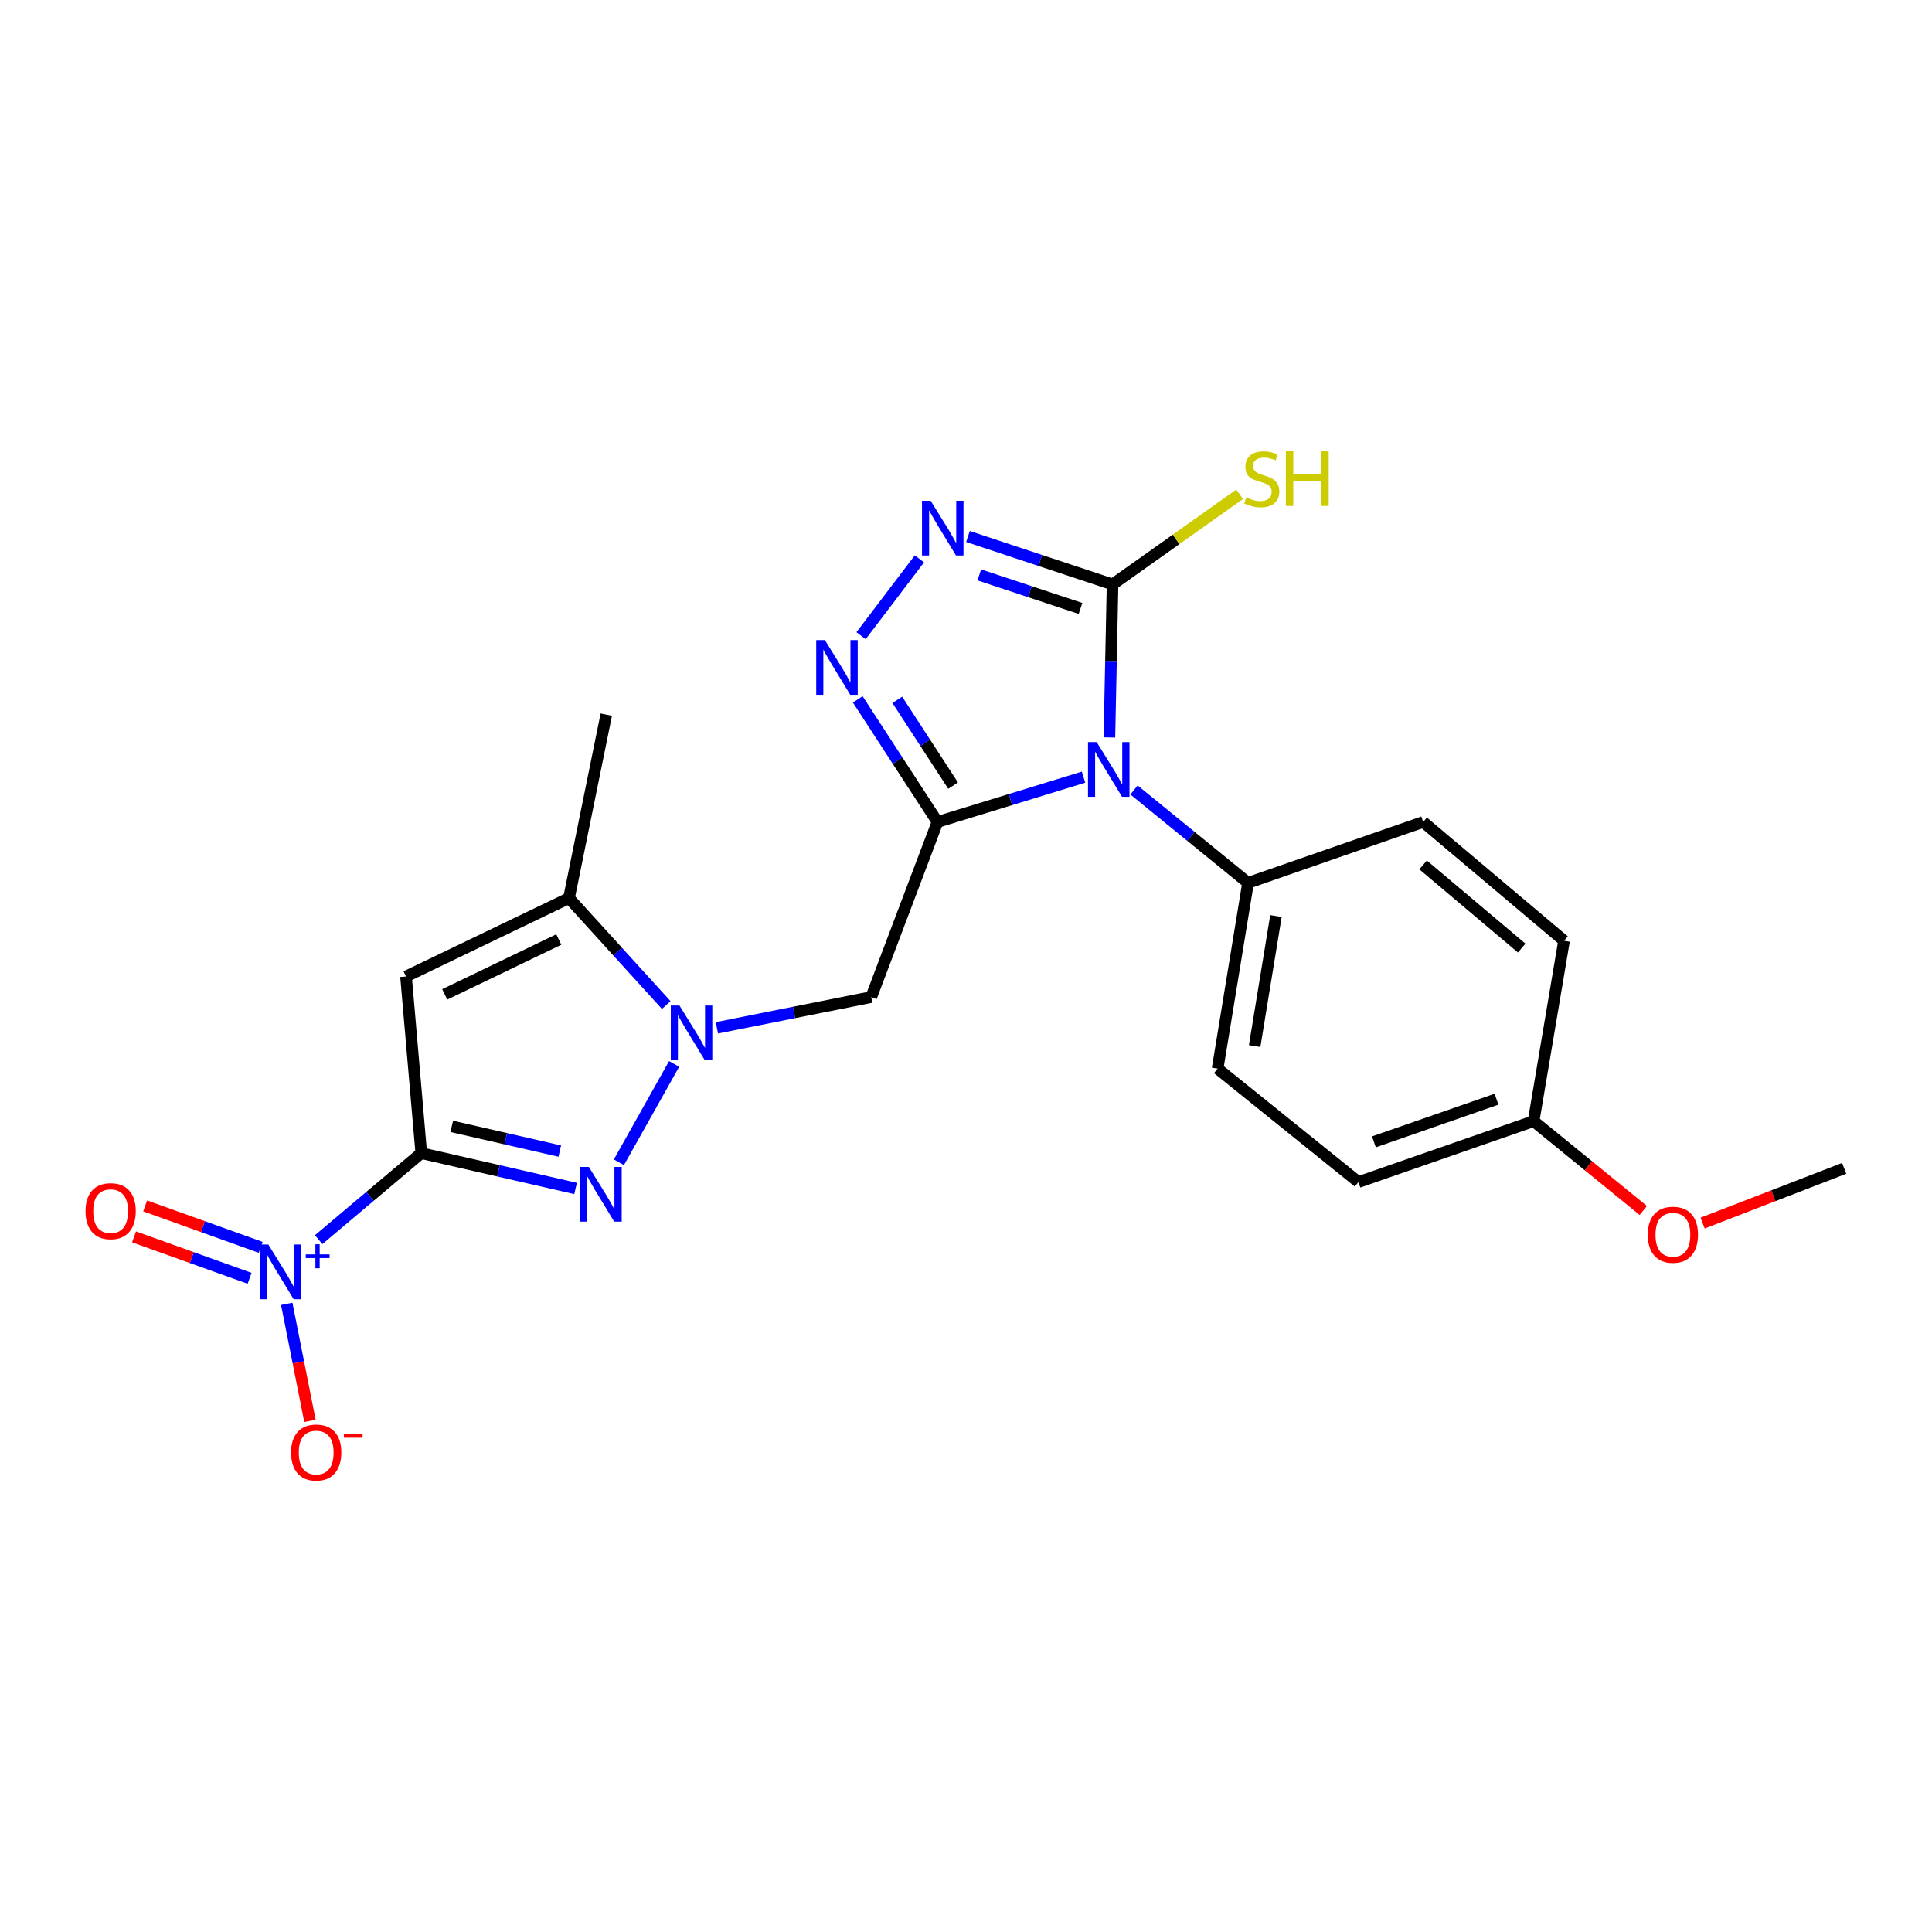 <?xml version='1.0' encoding='iso-8859-1'?>
<svg version='1.1' baseProfile='full'
              xmlns='http://www.w3.org/2000/svg'
                      xmlns:rdkit='http://www.rdkit.org/xml'
                      xmlns:xlink='http://www.w3.org/1999/xlink'
                  xml:space='preserve'
width='1000px' height='1000px' viewBox='0 0 1000 1000'>
<!-- END OF HEADER -->
<rect style='opacity:1.0;fill:#FFFFFF;stroke:none' width='1000' height='1000' x='0' y='0'> </rect>
<path class='bond-2' d='M 218.05,596.859 L 257.987,606.002' style='fill:none;fill-rule:evenodd;stroke:#000000;stroke-width:6px;stroke-linecap:butt;stroke-linejoin:miter;stroke-opacity:1' />
<path class='bond-2' d='M 257.987,606.002 L 297.924,615.146' style='fill:none;fill-rule:evenodd;stroke:#0000FF;stroke-width:6px;stroke-linecap:butt;stroke-linejoin:miter;stroke-opacity:1' />
<path class='bond-2' d='M 233.831,583.006 L 261.787,589.406' style='fill:none;fill-rule:evenodd;stroke:#000000;stroke-width:6px;stroke-linecap:butt;stroke-linejoin:miter;stroke-opacity:1' />
<path class='bond-2' d='M 261.787,589.406 L 289.742,595.806' style='fill:none;fill-rule:evenodd;stroke:#0000FF;stroke-width:6px;stroke-linecap:butt;stroke-linejoin:miter;stroke-opacity:1' />
<path class='bond-4' d='M 218.05,596.859 L 210.152,505.431' style='fill:none;fill-rule:evenodd;stroke:#000000;stroke-width:6px;stroke-linecap:butt;stroke-linejoin:miter;stroke-opacity:1' />
<path class='bond-5' d='M 218.05,596.859 L 191.496,619.249' style='fill:none;fill-rule:evenodd;stroke:#000000;stroke-width:6px;stroke-linecap:butt;stroke-linejoin:miter;stroke-opacity:1' />
<path class='bond-5' d='M 191.496,619.249 L 164.941,641.639' style='fill:none;fill-rule:evenodd;stroke:#0000FF;stroke-width:6px;stroke-linecap:butt;stroke-linejoin:miter;stroke-opacity:1' />
<path class='bond-0' d='M 485.231,425.448 L 450.953,516.072' style='fill:none;fill-rule:evenodd;stroke:#000000;stroke-width:6px;stroke-linecap:butt;stroke-linejoin:miter;stroke-opacity:1' />
<path class='bond-1' d='M 485.231,425.448 L 523.031,413.854' style='fill:none;fill-rule:evenodd;stroke:#000000;stroke-width:6px;stroke-linecap:butt;stroke-linejoin:miter;stroke-opacity:1' />
<path class='bond-1' d='M 523.031,413.854 L 560.83,402.259' style='fill:none;fill-rule:evenodd;stroke:#0000FF;stroke-width:6px;stroke-linecap:butt;stroke-linejoin:miter;stroke-opacity:1' />
<path class='bond-6' d='M 485.231,425.448 L 464.604,393.724' style='fill:none;fill-rule:evenodd;stroke:#000000;stroke-width:6px;stroke-linecap:butt;stroke-linejoin:miter;stroke-opacity:1' />
<path class='bond-6' d='M 464.604,393.724 L 443.976,362.001' style='fill:none;fill-rule:evenodd;stroke:#0000FF;stroke-width:6px;stroke-linecap:butt;stroke-linejoin:miter;stroke-opacity:1' />
<path class='bond-6' d='M 493.317,406.65 L 478.877,384.443' style='fill:none;fill-rule:evenodd;stroke:#000000;stroke-width:6px;stroke-linecap:butt;stroke-linejoin:miter;stroke-opacity:1' />
<path class='bond-6' d='M 478.877,384.443 L 464.438,362.237' style='fill:none;fill-rule:evenodd;stroke:#0000FF;stroke-width:6px;stroke-linecap:butt;stroke-linejoin:miter;stroke-opacity:1' />
<path class='bond-7' d='M 574.228,381.699 L 575.042,342.097' style='fill:none;fill-rule:evenodd;stroke:#0000FF;stroke-width:6px;stroke-linecap:butt;stroke-linejoin:miter;stroke-opacity:1' />
<path class='bond-7' d='M 575.042,342.097 L 575.855,302.494' style='fill:none;fill-rule:evenodd;stroke:#000000;stroke-width:6px;stroke-linecap:butt;stroke-linejoin:miter;stroke-opacity:1' />
<path class='bond-11' d='M 586.953,408.892 L 616.472,432.928' style='fill:none;fill-rule:evenodd;stroke:#0000FF;stroke-width:6px;stroke-linecap:butt;stroke-linejoin:miter;stroke-opacity:1' />
<path class='bond-11' d='M 616.472,432.928 L 645.992,456.964' style='fill:none;fill-rule:evenodd;stroke:#000000;stroke-width:6px;stroke-linecap:butt;stroke-linejoin:miter;stroke-opacity:1' />
<path class='bond-3' d='M 320.342,601.596 L 348.918,550.692' style='fill:none;fill-rule:evenodd;stroke:#0000FF;stroke-width:6px;stroke-linecap:butt;stroke-linejoin:miter;stroke-opacity:1' />
<path class='bond-9' d='M 371.056,531.998 L 411.004,524.035' style='fill:none;fill-rule:evenodd;stroke:#0000FF;stroke-width:6px;stroke-linecap:butt;stroke-linejoin:miter;stroke-opacity:1' />
<path class='bond-9' d='M 411.004,524.035 L 450.953,516.072' style='fill:none;fill-rule:evenodd;stroke:#000000;stroke-width:6px;stroke-linecap:butt;stroke-linejoin:miter;stroke-opacity:1' />
<path class='bond-23' d='M 344.848,520.212 L 319.677,492.537' style='fill:none;fill-rule:evenodd;stroke:#0000FF;stroke-width:6px;stroke-linecap:butt;stroke-linejoin:miter;stroke-opacity:1' />
<path class='bond-23' d='M 319.677,492.537 L 294.505,464.862' style='fill:none;fill-rule:evenodd;stroke:#000000;stroke-width:6px;stroke-linecap:butt;stroke-linejoin:miter;stroke-opacity:1' />
<path class='bond-10' d='M 210.152,505.431 L 294.505,464.862' style='fill:none;fill-rule:evenodd;stroke:#000000;stroke-width:6px;stroke-linecap:butt;stroke-linejoin:miter;stroke-opacity:1' />
<path class='bond-10' d='M 230.185,514.689 L 289.232,486.291' style='fill:none;fill-rule:evenodd;stroke:#000000;stroke-width:6px;stroke-linecap:butt;stroke-linejoin:miter;stroke-opacity:1' />
<path class='bond-12' d='M 148.422,674.872 L 154.428,705.165' style='fill:none;fill-rule:evenodd;stroke:#0000FF;stroke-width:6px;stroke-linecap:butt;stroke-linejoin:miter;stroke-opacity:1' />
<path class='bond-12' d='M 154.428,705.165 L 160.435,735.457' style='fill:none;fill-rule:evenodd;stroke:#FF0000;stroke-width:6px;stroke-linecap:butt;stroke-linejoin:miter;stroke-opacity:1' />
<path class='bond-13' d='M 134.943,645.629 L 105.037,634.903' style='fill:none;fill-rule:evenodd;stroke:#0000FF;stroke-width:6px;stroke-linecap:butt;stroke-linejoin:miter;stroke-opacity:1' />
<path class='bond-13' d='M 105.037,634.903 L 75.131,624.177' style='fill:none;fill-rule:evenodd;stroke:#FF0000;stroke-width:6px;stroke-linecap:butt;stroke-linejoin:miter;stroke-opacity:1' />
<path class='bond-13' d='M 129.195,661.655 L 99.289,650.929' style='fill:none;fill-rule:evenodd;stroke:#0000FF;stroke-width:6px;stroke-linecap:butt;stroke-linejoin:miter;stroke-opacity:1' />
<path class='bond-13' d='M 99.289,650.929 L 69.383,640.203' style='fill:none;fill-rule:evenodd;stroke:#FF0000;stroke-width:6px;stroke-linecap:butt;stroke-linejoin:miter;stroke-opacity:1' />
<path class='bond-8' d='M 445.688,329.032 L 475.886,289.259' style='fill:none;fill-rule:evenodd;stroke:#0000FF;stroke-width:6px;stroke-linecap:butt;stroke-linejoin:miter;stroke-opacity:1' />
<path class='bond-14' d='M 575.855,302.494 L 608.747,279.165' style='fill:none;fill-rule:evenodd;stroke:#000000;stroke-width:6px;stroke-linecap:butt;stroke-linejoin:miter;stroke-opacity:1' />
<path class='bond-14' d='M 608.747,279.165 L 641.639,255.837' style='fill:none;fill-rule:evenodd;stroke:#CCCC00;stroke-width:6px;stroke-linecap:butt;stroke-linejoin:miter;stroke-opacity:1' />
<path class='bond-24' d='M 575.855,302.494 L 538.438,290.087' style='fill:none;fill-rule:evenodd;stroke:#000000;stroke-width:6px;stroke-linecap:butt;stroke-linejoin:miter;stroke-opacity:1' />
<path class='bond-24' d='M 538.438,290.087 L 501.02,277.68' style='fill:none;fill-rule:evenodd;stroke:#0000FF;stroke-width:6px;stroke-linecap:butt;stroke-linejoin:miter;stroke-opacity:1' />
<path class='bond-24' d='M 559.272,314.932 L 533.079,306.247' style='fill:none;fill-rule:evenodd;stroke:#000000;stroke-width:6px;stroke-linecap:butt;stroke-linejoin:miter;stroke-opacity:1' />
<path class='bond-24' d='M 533.079,306.247 L 506.887,297.563' style='fill:none;fill-rule:evenodd;stroke:#0000FF;stroke-width:6px;stroke-linecap:butt;stroke-linejoin:miter;stroke-opacity:1' />
<path class='bond-20' d='M 294.505,464.862 L 313.811,369.887' style='fill:none;fill-rule:evenodd;stroke:#000000;stroke-width:6px;stroke-linecap:butt;stroke-linejoin:miter;stroke-opacity:1' />
<path class='bond-15' d='M 645.992,456.964 L 630.234,553.112' style='fill:none;fill-rule:evenodd;stroke:#000000;stroke-width:6px;stroke-linecap:butt;stroke-linejoin:miter;stroke-opacity:1' />
<path class='bond-15' d='M 660.43,474.14 L 649.399,541.444' style='fill:none;fill-rule:evenodd;stroke:#000000;stroke-width:6px;stroke-linecap:butt;stroke-linejoin:miter;stroke-opacity:1' />
<path class='bond-16' d='M 645.992,456.964 L 736.635,425.448' style='fill:none;fill-rule:evenodd;stroke:#000000;stroke-width:6px;stroke-linecap:butt;stroke-linejoin:miter;stroke-opacity:1' />
<path class='bond-18' d='M 630.234,553.112 L 703.123,611.842' style='fill:none;fill-rule:evenodd;stroke:#000000;stroke-width:6px;stroke-linecap:butt;stroke-linejoin:miter;stroke-opacity:1' />
<path class='bond-19' d='M 736.635,425.448 L 809.543,486.93' style='fill:none;fill-rule:evenodd;stroke:#000000;stroke-width:6px;stroke-linecap:butt;stroke-linejoin:miter;stroke-opacity:1' />
<path class='bond-19' d='M 736.595,447.686 L 787.631,490.723' style='fill:none;fill-rule:evenodd;stroke:#000000;stroke-width:6px;stroke-linecap:butt;stroke-linejoin:miter;stroke-opacity:1' />
<path class='bond-17' d='M 793.785,580.297 L 809.543,486.93' style='fill:none;fill-rule:evenodd;stroke:#000000;stroke-width:6px;stroke-linecap:butt;stroke-linejoin:miter;stroke-opacity:1' />
<path class='bond-21' d='M 793.785,580.297 L 822.174,603.417' style='fill:none;fill-rule:evenodd;stroke:#000000;stroke-width:6px;stroke-linecap:butt;stroke-linejoin:miter;stroke-opacity:1' />
<path class='bond-21' d='M 822.174,603.417 L 850.564,626.537' style='fill:none;fill-rule:evenodd;stroke:#FF0000;stroke-width:6px;stroke-linecap:butt;stroke-linejoin:miter;stroke-opacity:1' />
<path class='bond-25' d='M 793.785,580.297 L 703.123,611.842' style='fill:none;fill-rule:evenodd;stroke:#000000;stroke-width:6px;stroke-linecap:butt;stroke-linejoin:miter;stroke-opacity:1' />
<path class='bond-25' d='M 774.591,568.948 L 711.127,591.03' style='fill:none;fill-rule:evenodd;stroke:#000000;stroke-width:6px;stroke-linecap:butt;stroke-linejoin:miter;stroke-opacity:1' />
<path class='bond-22' d='M 881.265,633.072 L 917.905,618.905' style='fill:none;fill-rule:evenodd;stroke:#FF0000;stroke-width:6px;stroke-linecap:butt;stroke-linejoin:miter;stroke-opacity:1' />
<path class='bond-22' d='M 917.905,618.905 L 954.545,604.738' style='fill:none;fill-rule:evenodd;stroke:#000000;stroke-width:6px;stroke-linecap:butt;stroke-linejoin:miter;stroke-opacity:1' />
<path  class='atom-2' d='M 567.628 384.094
L 576.908 399.094
Q 577.828 400.574, 579.308 403.254
Q 580.788 405.934, 580.868 406.094
L 580.868 384.094
L 584.628 384.094
L 584.628 412.414
L 580.748 412.414
L 570.788 396.014
Q 569.628 394.094, 568.388 391.894
Q 567.188 389.694, 566.828 389.014
L 566.828 412.414
L 563.148 412.414
L 563.148 384.094
L 567.628 384.094
' fill='#0000FF'/>
<path  class='atom-3' d='M 304.789 603.991
L 314.069 618.991
Q 314.989 620.471, 316.469 623.151
Q 317.949 625.831, 318.029 625.991
L 318.029 603.991
L 321.789 603.991
L 321.789 632.311
L 317.909 632.311
L 307.949 615.911
Q 306.789 613.991, 305.549 611.791
Q 304.349 609.591, 303.989 608.911
L 303.989 632.311
L 300.309 632.311
L 300.309 603.991
L 304.789 603.991
' fill='#0000FF'/>
<path  class='atom-4' d='M 351.685 520.451
L 360.965 535.451
Q 361.885 536.931, 363.365 539.611
Q 364.845 542.291, 364.925 542.451
L 364.925 520.451
L 368.685 520.451
L 368.685 548.771
L 364.805 548.771
L 354.845 532.371
Q 353.685 530.451, 352.445 528.251
Q 351.245 526.051, 350.885 525.371
L 350.885 548.771
L 347.205 548.771
L 347.205 520.451
L 351.685 520.451
' fill='#0000FF'/>
<path  class='atom-6' d='M 138.882 644.171
L 148.162 659.171
Q 149.082 660.651, 150.562 663.331
Q 152.042 666.011, 152.122 666.171
L 152.122 644.171
L 155.882 644.171
L 155.882 672.491
L 152.002 672.491
L 142.042 656.091
Q 140.882 654.171, 139.642 651.971
Q 138.442 649.771, 138.082 649.091
L 138.082 672.491
L 134.402 672.491
L 134.402 644.171
L 138.882 644.171
' fill='#0000FF'/>
<path  class='atom-6' d='M 158.258 649.276
L 163.248 649.276
L 163.248 644.023
L 165.466 644.023
L 165.466 649.276
L 170.587 649.276
L 170.587 651.177
L 165.466 651.177
L 165.466 656.457
L 163.248 656.457
L 163.248 651.177
L 158.258 651.177
L 158.258 649.276
' fill='#0000FF'/>
<path  class='atom-7' d='M 426.958 331.295
L 436.238 346.295
Q 437.158 347.775, 438.638 350.455
Q 440.118 353.135, 440.198 353.295
L 440.198 331.295
L 443.958 331.295
L 443.958 359.615
L 440.078 359.615
L 430.118 343.215
Q 428.958 341.295, 427.718 339.095
Q 426.518 336.895, 426.158 336.215
L 426.158 359.615
L 422.478 359.615
L 422.478 331.295
L 426.958 331.295
' fill='#0000FF'/>
<path  class='atom-9' d='M 481.705 259.191
L 490.985 274.191
Q 491.905 275.671, 493.385 278.351
Q 494.865 281.031, 494.945 281.191
L 494.945 259.191
L 498.705 259.191
L 498.705 287.511
L 494.825 287.511
L 484.865 271.111
Q 483.705 269.191, 482.465 266.991
Q 481.265 264.791, 480.905 264.111
L 480.905 287.511
L 477.225 287.511
L 477.225 259.191
L 481.705 259.191
' fill='#0000FF'/>
<path  class='atom-13' d='M 150.663 751.816
Q 150.663 745.016, 154.023 741.216
Q 157.383 737.416, 163.663 737.416
Q 169.943 737.416, 173.303 741.216
Q 176.663 745.016, 176.663 751.816
Q 176.663 758.696, 173.263 762.616
Q 169.863 766.496, 163.663 766.496
Q 157.423 766.496, 154.023 762.616
Q 150.663 758.736, 150.663 751.816
M 163.663 763.296
Q 167.983 763.296, 170.303 760.416
Q 172.663 757.496, 172.663 751.816
Q 172.663 746.256, 170.303 743.456
Q 167.983 740.616, 163.663 740.616
Q 159.343 740.616, 156.983 743.416
Q 154.663 746.216, 154.663 751.816
Q 154.663 757.536, 156.983 760.416
Q 159.343 763.296, 163.663 763.296
' fill='#FF0000'/>
<path  class='atom-13' d='M 177.983 742.039
L 187.671 742.039
L 187.671 744.151
L 177.983 744.151
L 177.983 742.039
' fill='#FF0000'/>
<path  class='atom-14' d='M 44.271 626.895
Q 44.271 620.095, 47.631 616.295
Q 50.991 612.495, 57.271 612.495
Q 63.551 612.495, 66.911 616.295
Q 70.271 620.095, 70.271 626.895
Q 70.271 633.775, 66.871 637.695
Q 63.471 641.575, 57.271 641.575
Q 51.031 641.575, 47.631 637.695
Q 44.271 633.815, 44.271 626.895
M 57.271 638.375
Q 61.591 638.375, 63.911 635.495
Q 66.271 632.575, 66.271 626.895
Q 66.271 621.335, 63.911 618.535
Q 61.591 615.695, 57.271 615.695
Q 52.951 615.695, 50.591 618.495
Q 48.271 621.295, 48.271 626.895
Q 48.271 632.615, 50.591 635.495
Q 52.951 638.375, 57.271 638.375
' fill='#FF0000'/>
<path  class='atom-15' d='M 645.086 257.478
Q 645.406 257.598, 646.726 258.158
Q 648.046 258.718, 649.486 259.078
Q 650.966 259.398, 652.406 259.398
Q 655.086 259.398, 656.646 258.118
Q 658.206 256.798, 658.206 254.518
Q 658.206 252.958, 657.406 251.998
Q 656.646 251.038, 655.446 250.518
Q 654.246 249.998, 652.246 249.398
Q 649.726 248.638, 648.206 247.918
Q 646.726 247.198, 645.646 245.678
Q 644.606 244.158, 644.606 241.598
Q 644.606 238.038, 647.006 235.838
Q 649.446 233.638, 654.246 233.638
Q 657.526 233.638, 661.246 235.198
L 660.326 238.278
Q 656.926 236.878, 654.366 236.878
Q 651.606 236.878, 650.086 238.038
Q 648.566 239.158, 648.606 241.118
Q 648.606 242.638, 649.366 243.558
Q 650.166 244.478, 651.286 244.998
Q 652.446 245.518, 654.366 246.118
Q 656.926 246.918, 658.446 247.718
Q 659.966 248.518, 661.046 250.158
Q 662.166 251.758, 662.166 254.518
Q 662.166 258.438, 659.526 260.558
Q 656.926 262.638, 652.566 262.638
Q 650.046 262.638, 648.126 262.078
Q 646.246 261.558, 644.006 260.638
L 645.086 257.478
' fill='#CCCC00'/>
<path  class='atom-15' d='M 665.566 233.558
L 669.406 233.558
L 669.406 245.598
L 683.886 245.598
L 683.886 233.558
L 687.726 233.558
L 687.726 261.878
L 683.886 261.878
L 683.886 248.798
L 669.406 248.798
L 669.406 261.878
L 665.566 261.878
L 665.566 233.558
' fill='#CCCC00'/>
<path  class='atom-22' d='M 852.889 639.097
Q 852.889 632.297, 856.249 628.497
Q 859.609 624.697, 865.889 624.697
Q 872.169 624.697, 875.529 628.497
Q 878.889 632.297, 878.889 639.097
Q 878.889 645.977, 875.489 649.897
Q 872.089 653.777, 865.889 653.777
Q 859.649 653.777, 856.249 649.897
Q 852.889 646.017, 852.889 639.097
M 865.889 650.577
Q 870.209 650.577, 872.529 647.697
Q 874.889 644.777, 874.889 639.097
Q 874.889 633.537, 872.529 630.737
Q 870.209 627.897, 865.889 627.897
Q 861.569 627.897, 859.209 630.697
Q 856.889 633.497, 856.889 639.097
Q 856.889 644.817, 859.209 647.697
Q 861.569 650.577, 865.889 650.577
' fill='#FF0000'/>
</svg>
